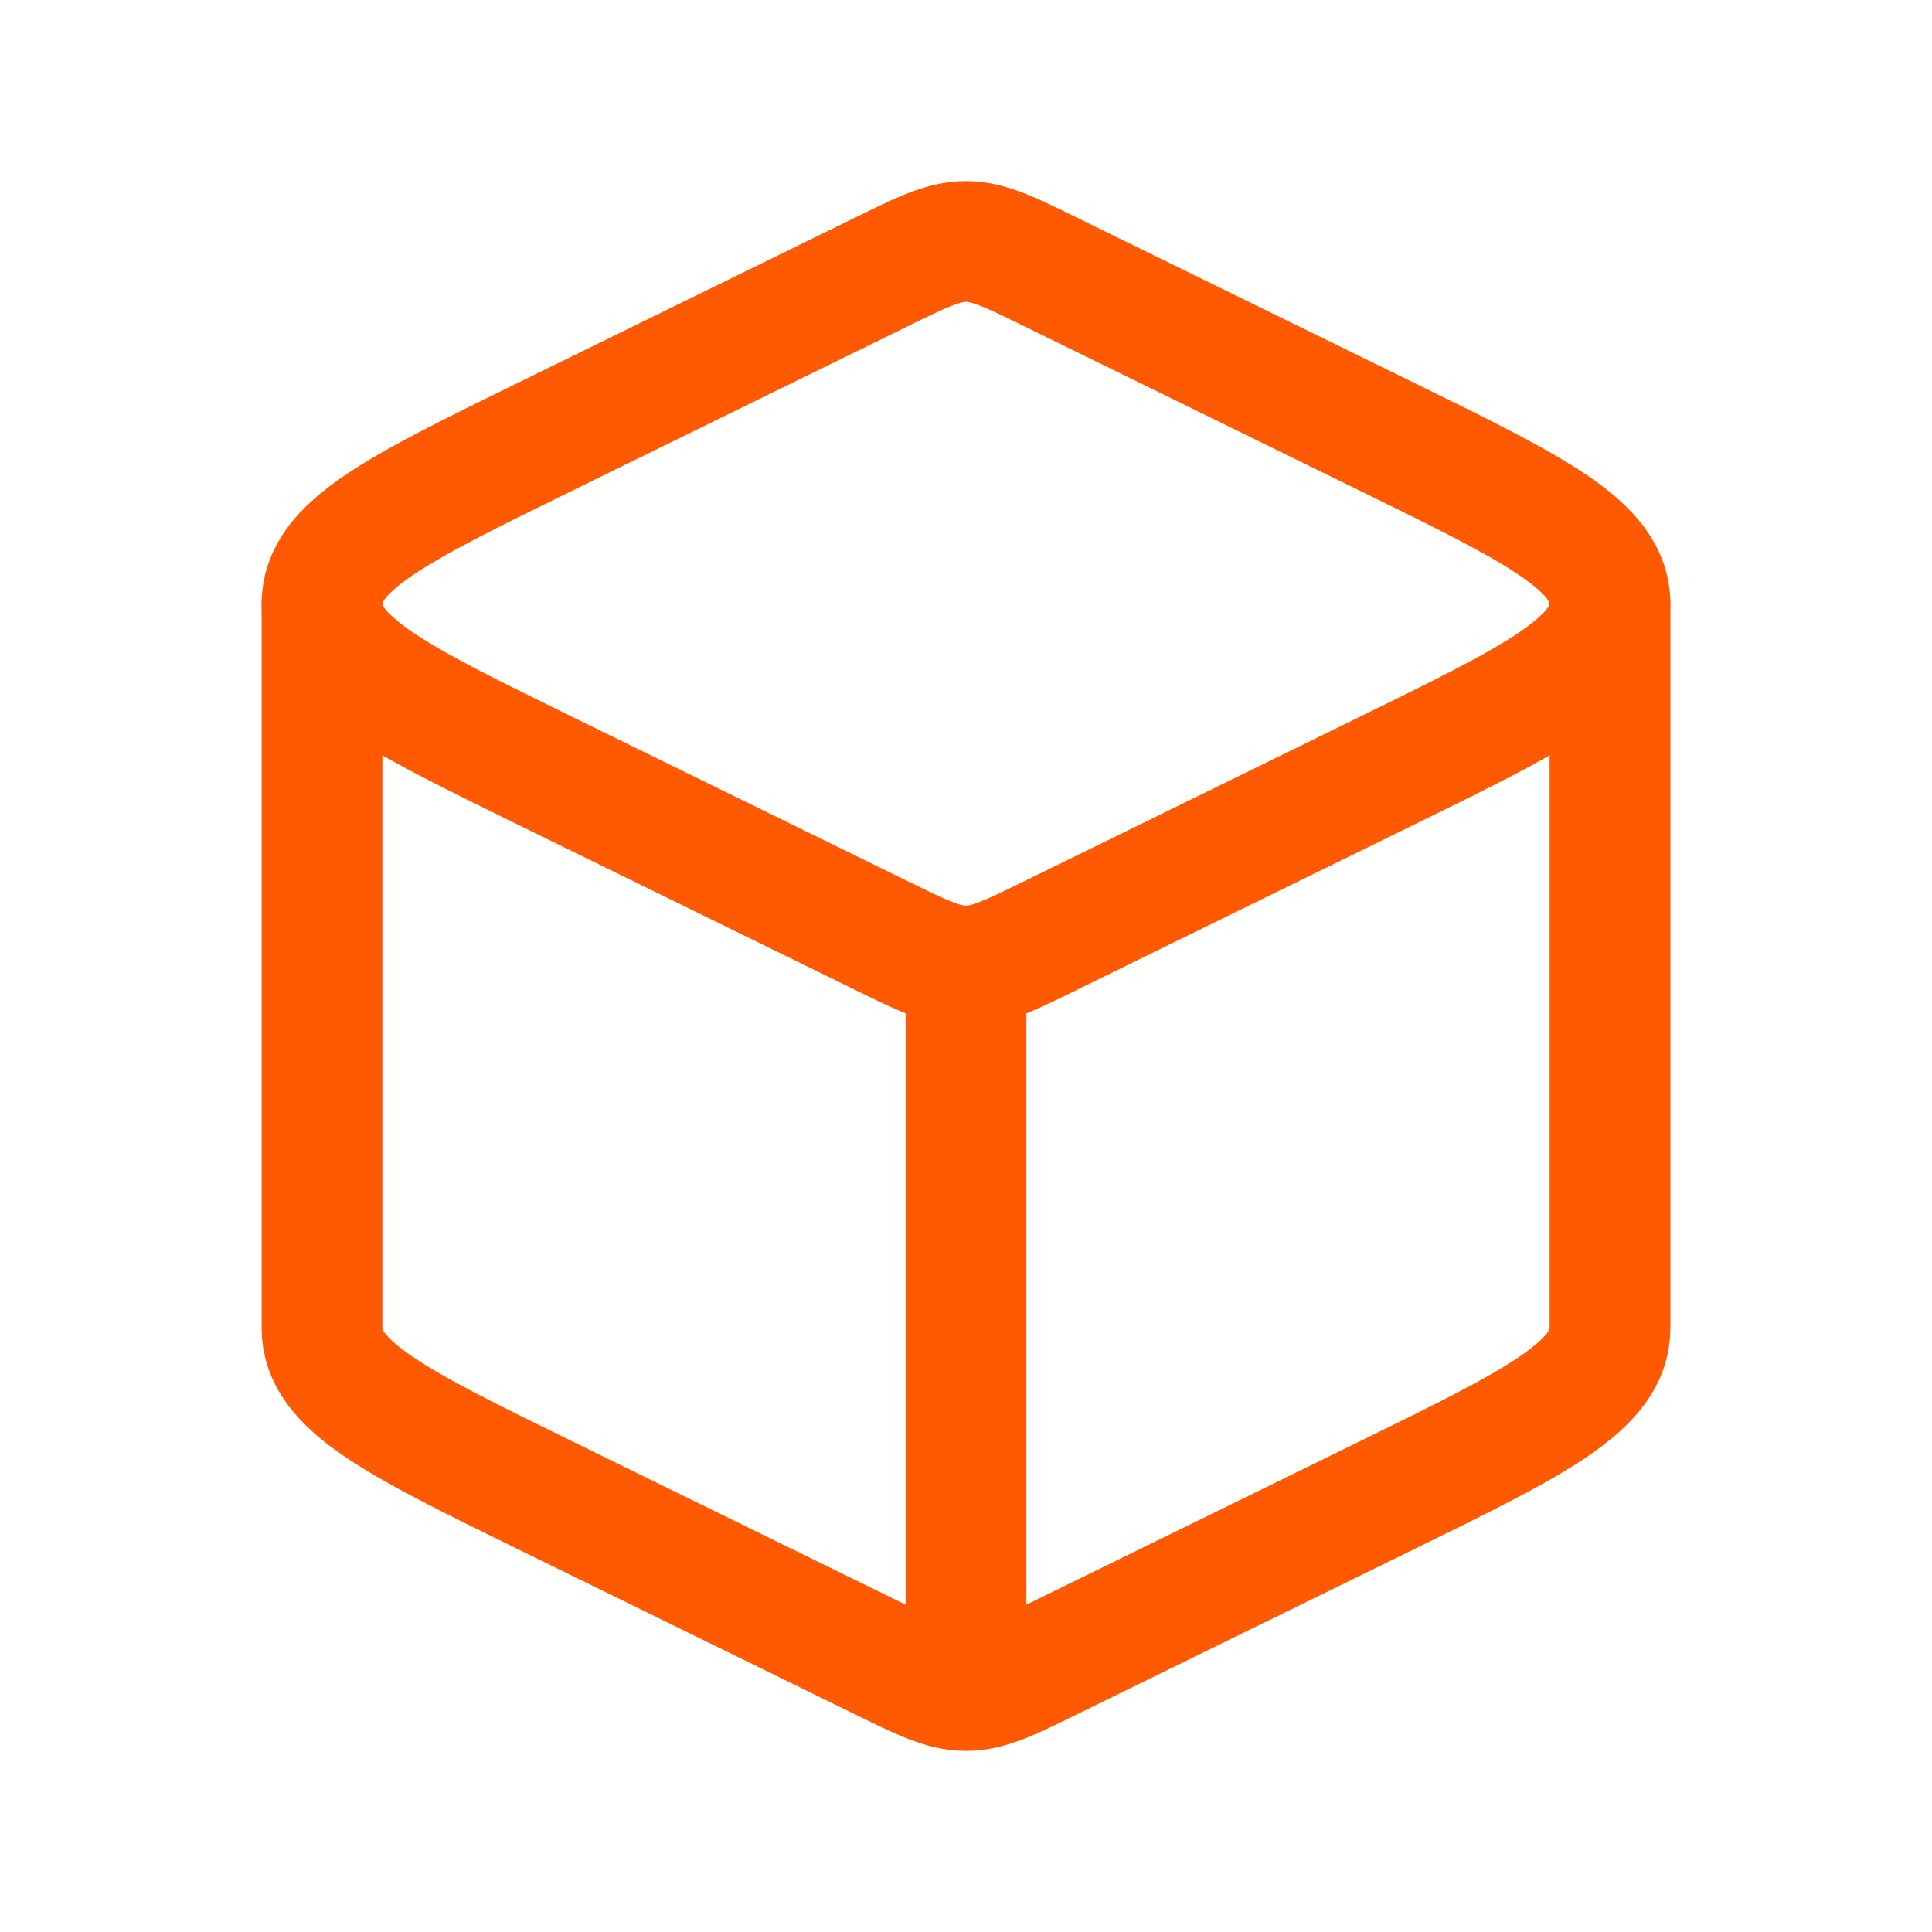 <svg xmlns="http://www.w3.org/2000/svg" viewBox="0 0 24 24" width="24" height="24" color="#ff5a01" fill="none">
    <path d="M12 21C12.279 21 12.539 20.873 13.058 20.618L17.23 18.574C19.077 17.669 20 17.216 20 16.5V7.5M12 21C11.721 21 11.461 20.873 10.942 20.618L6.77 18.574C4.923 17.669 4 17.216 4 16.5V7.5M12 21V12" stroke="#ff5a01" stroke-width="1.5" stroke-linecap="round" stroke-linejoin="round"></path>
    <path d="M10.942 3.382C11.461 3.127 11.721 3 12 3C12.279 3 12.539 3.127 13.058 3.382L17.23 5.426C19.077 6.331 20 6.784 20 7.5C20 8.216 19.077 8.669 17.23 9.574L13.058 11.618C12.539 11.873 12.279 12 12 12C11.721 12 11.461 11.873 10.942 11.618L6.77 9.574C4.923 8.669 4 8.216 4 7.5C4 6.784 4.923 6.331 6.77 5.426L10.942 3.382Z" stroke="#ff5a01" stroke-width="1.5" stroke-linejoin="round"></path>
</svg>